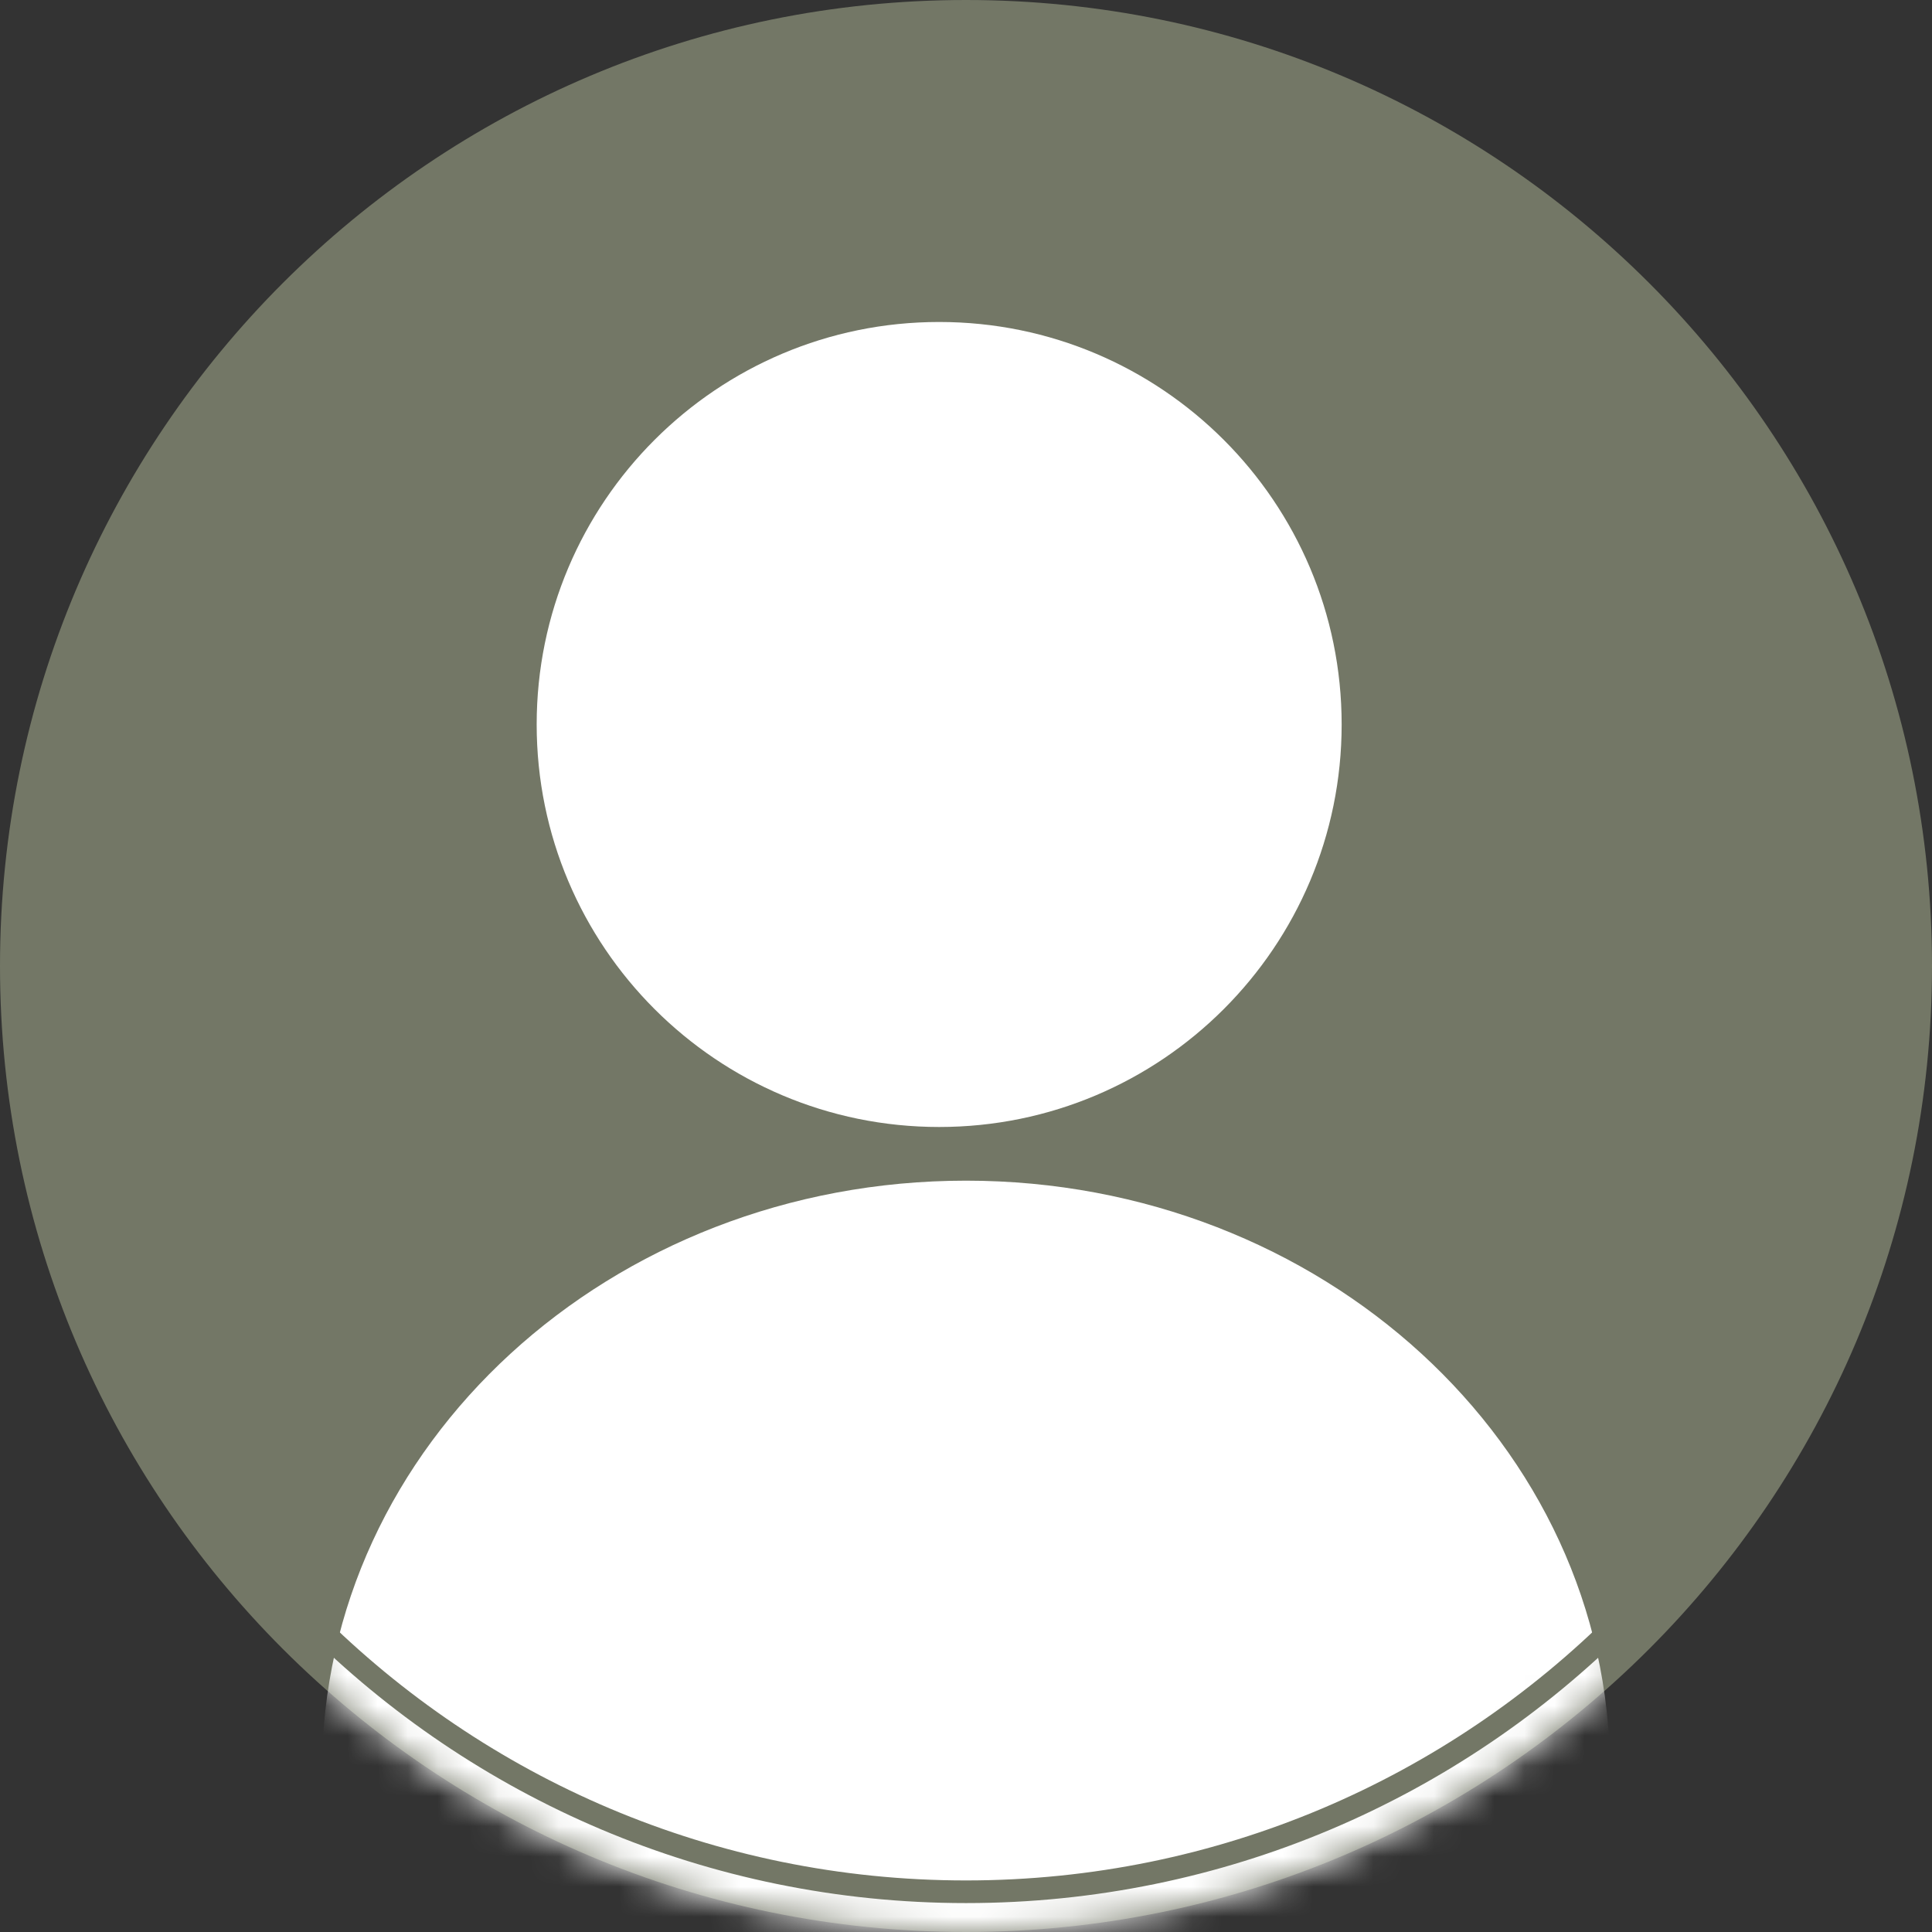 <?xml version="1.0" encoding="UTF-8"?> <svg xmlns="http://www.w3.org/2000/svg" width="64" height="64" viewBox="0 0 64 64" fill="none"><rect x="0" y="0" width="64" height="64" fill="#333333" stroke="none"/><g clip-path="url(#clip0_1064_10581)"><path d="M32 64C49.673 64 64 49.673 64 32C64 14.327 49.673 0 32 0C14.327 0 0 14.327 0 32C0 49.673 14.327 64 32 64Z" fill="#737766"></path><mask id="mask0_1064_10581" style="mask-type:alpha" maskUnits="userSpaceOnUse" x="0" y="0" width="64" height="64"><path d="M32 64C49.673 64 64 49.673 64 32C64 14.327 49.673 0 32 0C14.327 0 0 14.327 0 32C0 49.673 14.327 64 32 64Z" fill="#737766"></path></mask><g mask="url(#mask0_1064_10581)"><path d="M31.111 37.333C38.475 37.333 44.444 31.363 44.444 23.999C44.444 16.636 38.475 10.666 31.111 10.666C23.747 10.666 17.778 16.636 17.778 23.999C17.778 31.363 23.747 37.333 31.111 37.333Z" fill="white"></path><path d="M10.667 58.667C10.667 69.467 20.218 78.222 32 78.222C43.782 78.222 53.333 69.467 53.333 58.667C53.333 47.867 43.782 39.111 32 39.111C20.218 39.111 10.667 47.867 10.667 58.667Z" fill="white"></path></g><path d="M32 62.667C48.937 62.667 62.667 48.938 62.667 32.001C62.667 15.064 48.937 1.334 32 1.334C15.063 1.334 1.333 15.064 1.333 32.001C1.333 48.938 15.063 62.667 32 62.667Z" stroke="#737766" stroke-width="0.75"></path></g><defs><clipPath id="clip0_1064_10581"><rect width="64" height="64" fill="white"></rect></clipPath></defs></svg> 